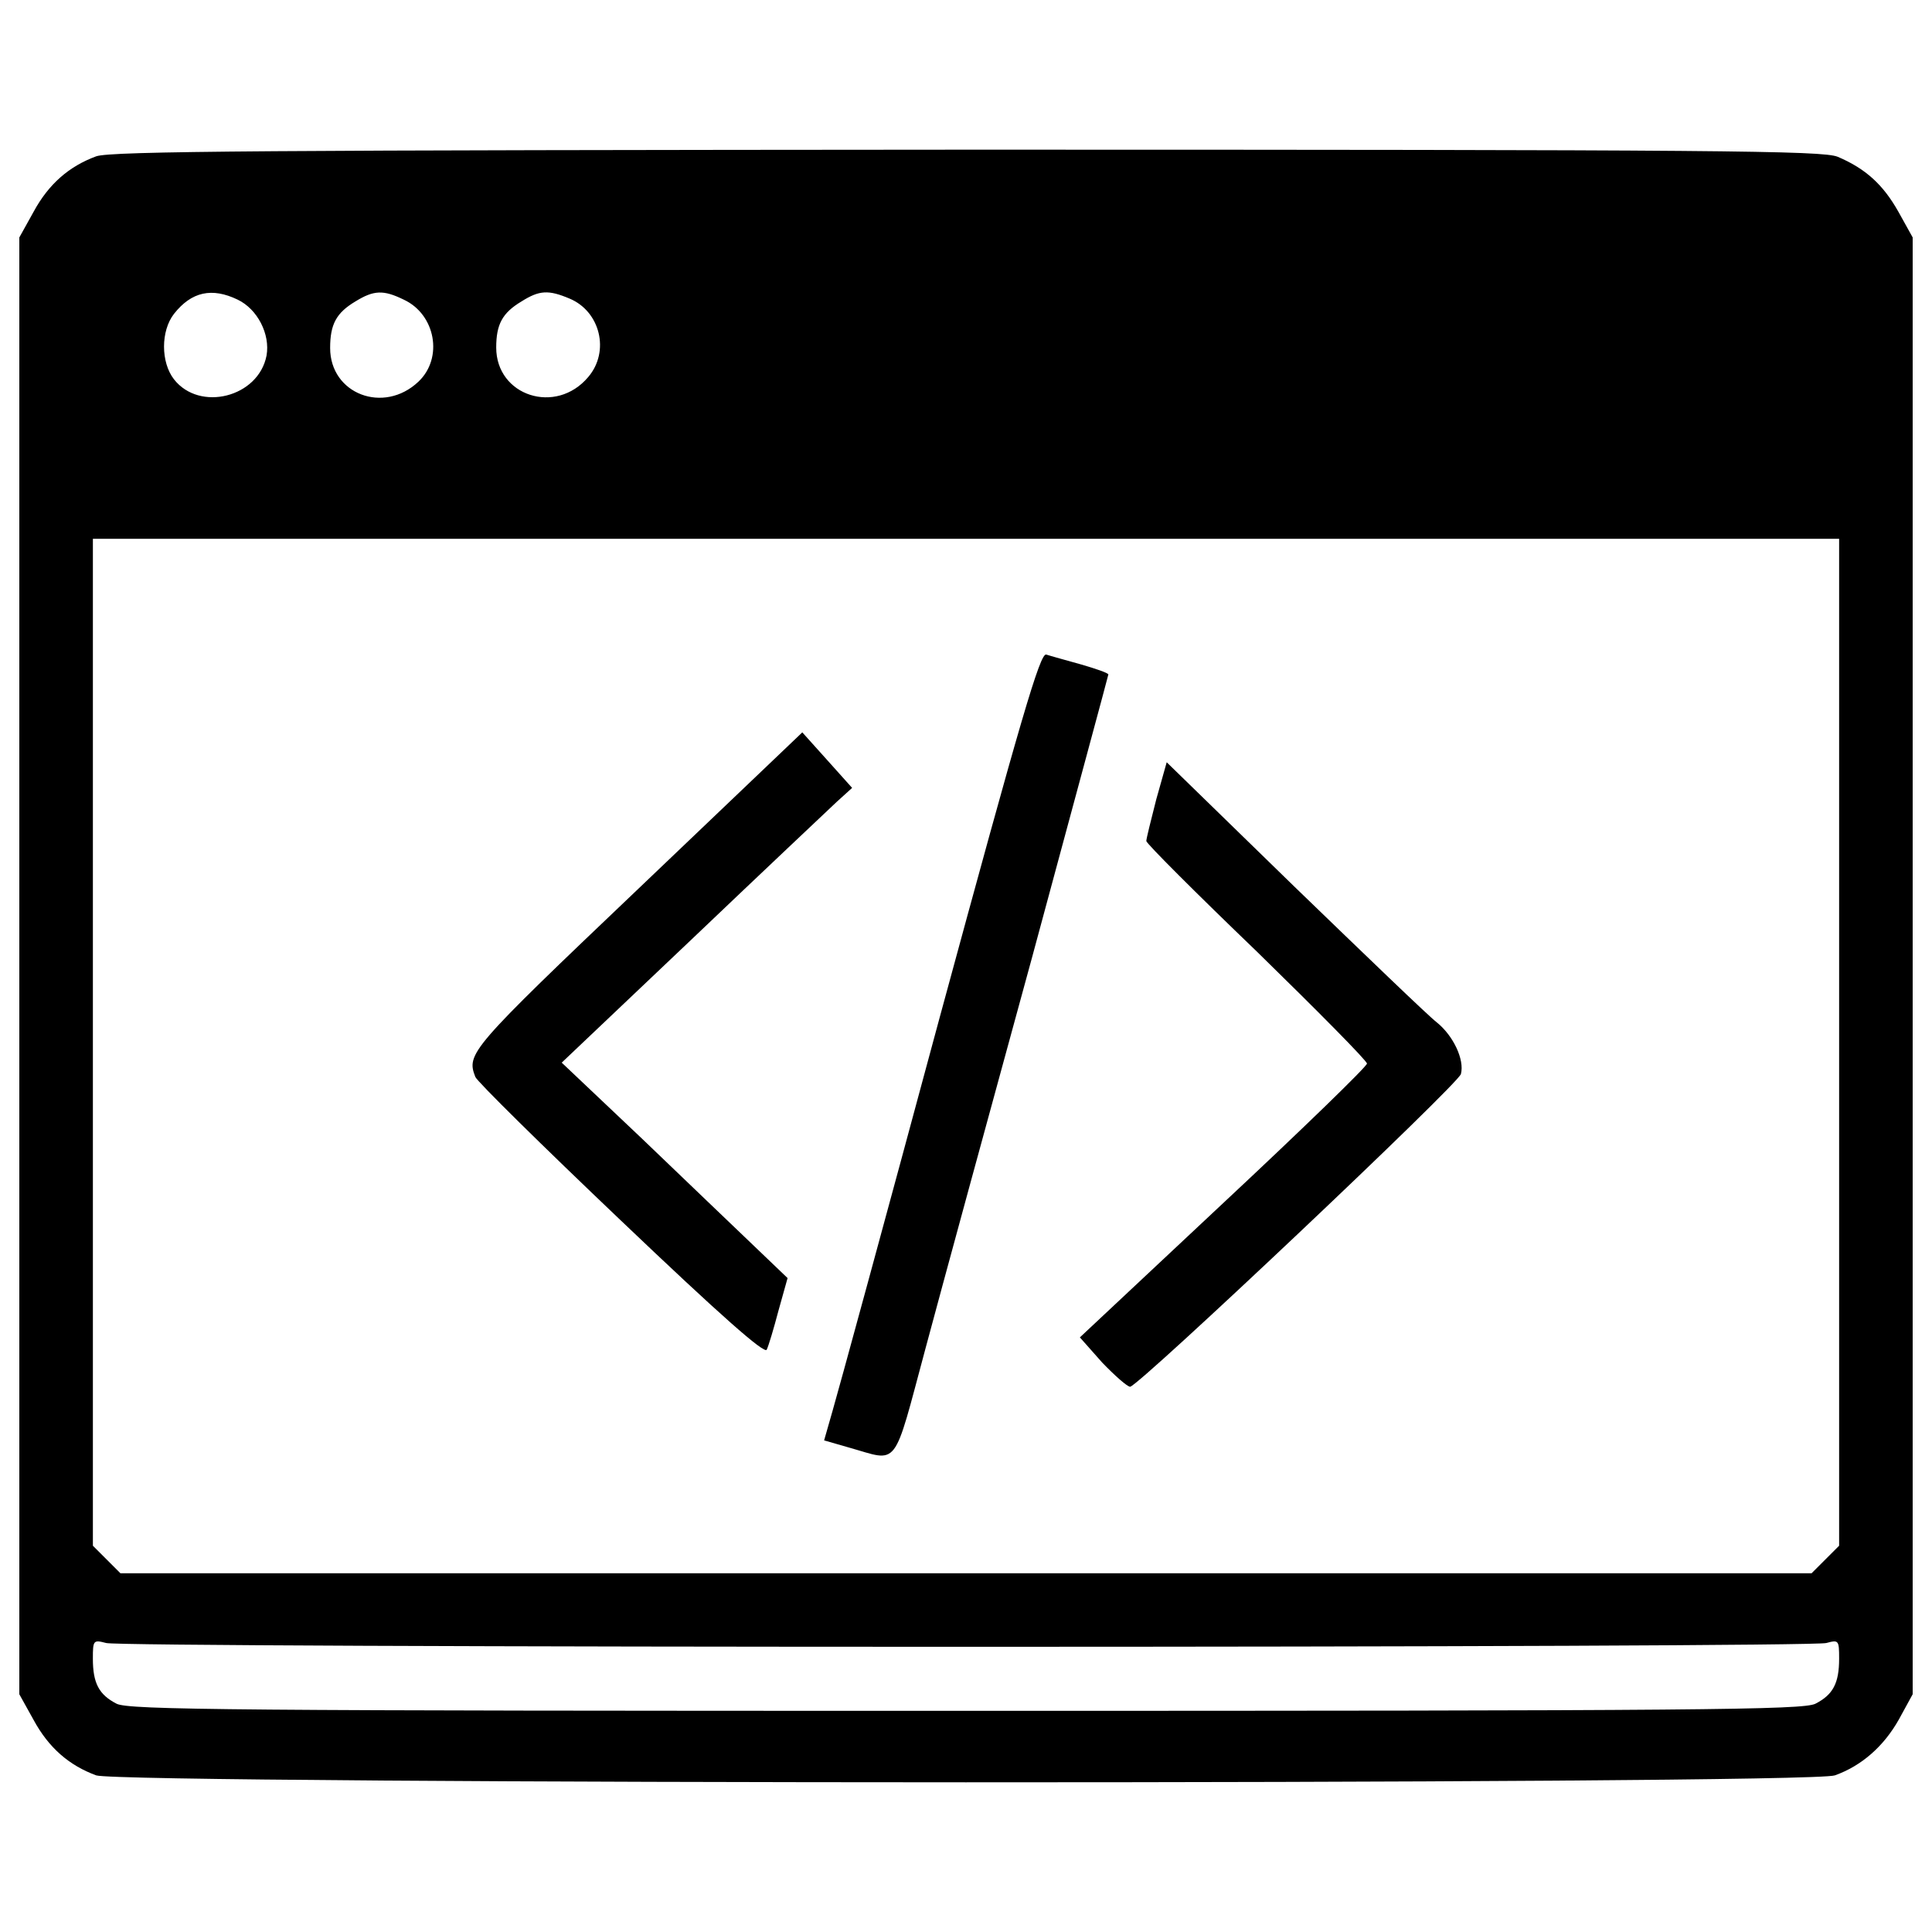 <svg xmlns="http://www.w3.org/2000/svg" xmlns:xlink="http://www.w3.org/1999/xlink" x="0px" y="0px" viewBox="0 0 1000 1000" xml:space="preserve"><g><g transform="translate(0,511) scale(0.1,-0.1)"><path d="M497.9,4300.9c-140-51.6-245.6-142.5-324.2-287.4L100,3880.9V110.8v-3770.2l73.7-132.6c78.6-144.9,184.2-235.8,324.2-287.3c135.1-46.7,8866.7-49.1,8999.3,0c137.6,49.1,253,149.8,331.6,289.8l71.2,130.2V110.8v3770.2l-73.7,132.6c-78.6,140-169.5,223.5-314.4,284.9c-78.6,31.9-594.4,36.8-4504.6,36.8C1382.1,4332.9,574,4328,497.9,4300.9z M1229.8,3559.2c103.2-49.1,169.5-179.3,149.8-289.8c-41.8-216.1-346.3-292.3-479-122.8c-68.8,88.4-68.8,250.5,0,338.9C991.6,3600.9,1097.2,3623,1229.8,3559.2z M2089.5,3559.2c164.6-76.1,206.3-302.1,76.1-424.9c-179.3-169.5-456.8-63.9-456.8,174.4c0,122.8,31.9,181.8,130.2,240.7C1934.7,3608.3,1983.9,3610.8,2089.5,3559.2z M2949.1,3564.1c157.2-66.3,208.8-272.6,95.8-405.3c-167-198.9-476.5-98.2-476.5,152.3c0,120.4,31.9,179.3,130.2,238.3C2791.9,3608.3,2838.6,3610.8,2949.1,3564.1z M9519.3-284.7v-2606l-71.2-71.2l-71.2-71.2H5000H623.2l-71.2,71.2l-71.2,71.2v2606v2606H5000h4519.3V-284.7z M5000-3413.8c2411.9,0,4413.7,7.4,4453,19.6c63.9,17.2,66.3,14.8,66.3-81c0-127.7-31.9-186.7-122.8-233.3c-63.9-31.9-587-36.8-4396.5-36.8c-3809.5,0-4332.6,4.9-4396.5,36.8c-90.9,46.7-122.8,105.6-122.8,233.3c0,95.8,2.5,98.2,68.8,81C586.3-3406.4,2588.1-3413.8,5000-3413.8z"></path><path d="M4864.9-152.1c-280-1038.9-530.5-1955.1-555.1-2038.6l-44.2-154.7l127.7-36.8c262.8-73.7,226-122.8,397.9,515.8c83.5,311.9,331.6,1220.7,550.2,2019c216.1,800.7,395.4,1461.4,395.4,1466.3c0,7.4-63.8,29.5-140,51.6c-78.6,22.1-159.6,44.2-181.7,51.6C5383.1,1729.4,5287.4,1402.7,4864.9-152.1z"></path><path d="M3300.3,506.2c-869.5-827.7-886.7-849.8-840-970.2c7.4-22.1,346.3-356.1,751.6-741.7c523.2-498.6,744.2-692.6,756.5-670.5c9.8,19.7,36.8,110.5,61.4,203.9l46.7,167l-171.9,164.6c-93.3,88.4-356.1,341.4-582.1,557.5l-415.1,393l673,638.6c368.4,351.2,707.4,670.5,751.6,712.3l78.6,71.2l-127.7,142.5l-130.2,144.9L3300.3,506.2z"></path><path d="M5984.9,972.9c-27-105.6-51.6-203.9-51.6-216.1c0-12.3,257.9-270.2,572.3-572.3c311.9-304.6,569.8-564.9,569.8-579.6c0-14.8-334-339-744.2-722.1l-741.8-695.1l115.4-130.2c66.3-68.8,130.2-125.3,144.9-125.3c49.1,7.4,1699.7,1567,1711.9,1618.6c19.6,73.7-39.3,198.9-125.3,267.7c-41.8,31.9-370.9,348.8-736.8,702.5l-660.7,643.5L5984.9,972.9z"></path></g></g></svg>